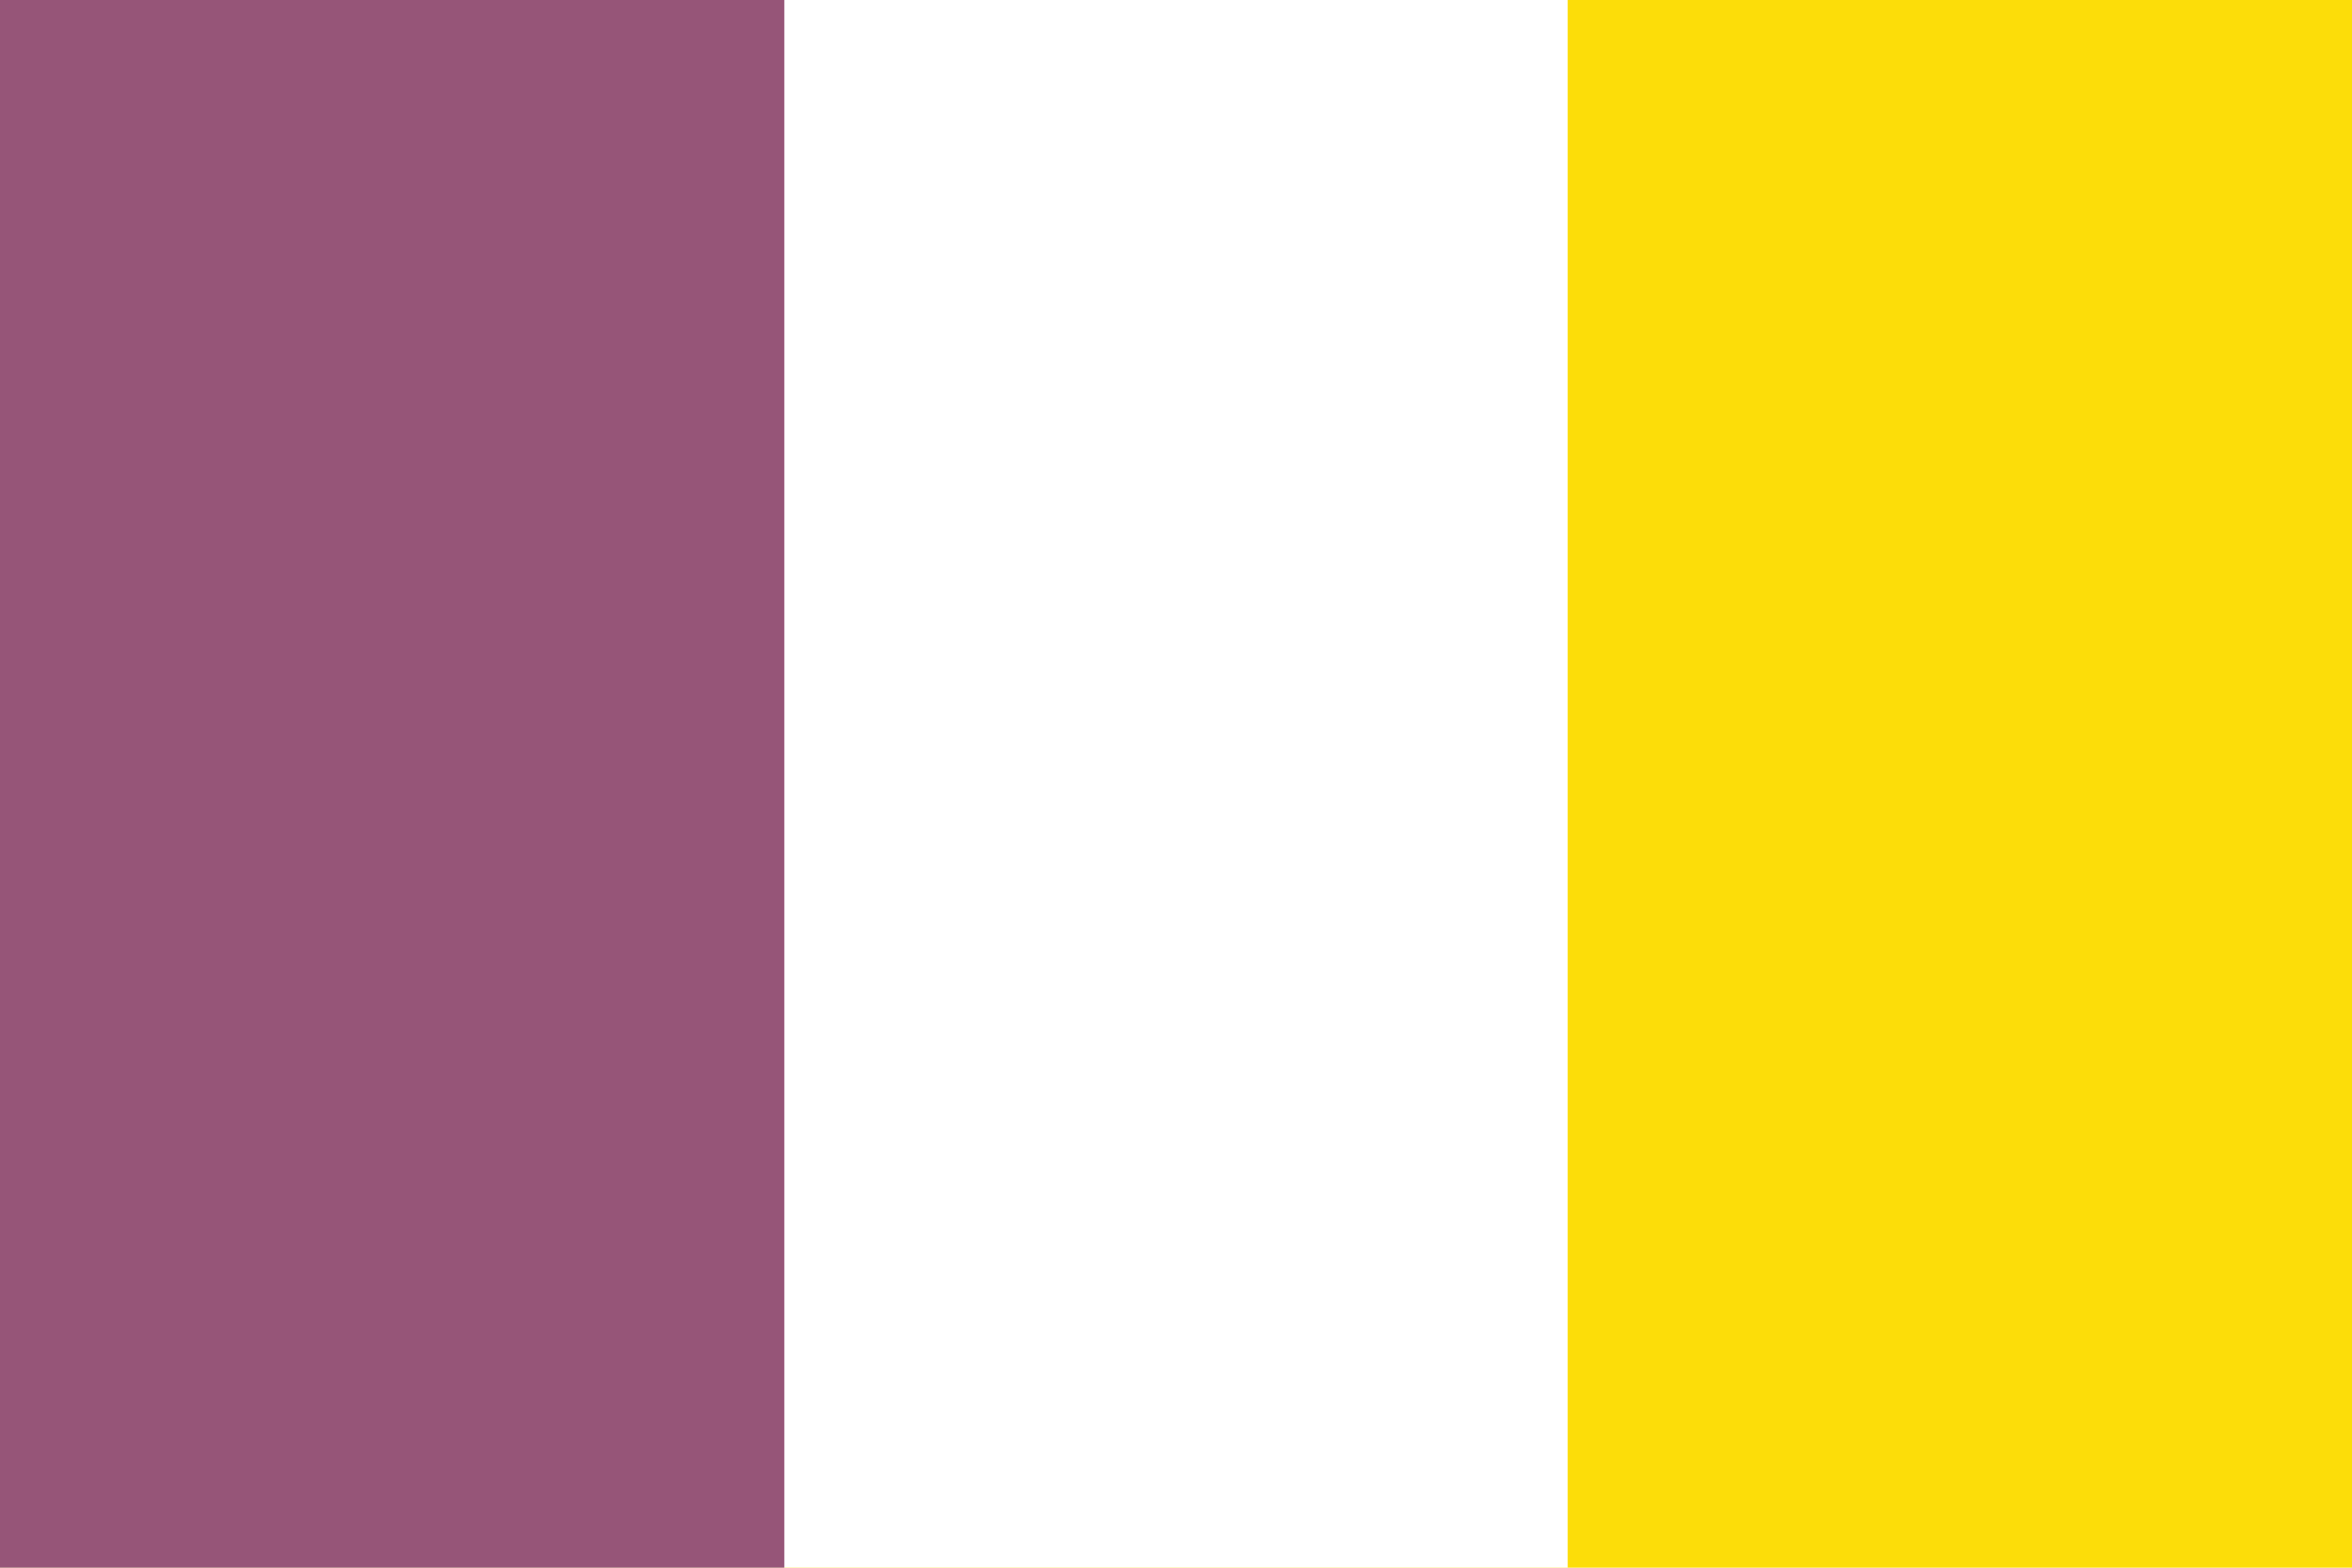 <?xml version="1.0" encoding="UTF-8"?>
<svg xmlns="http://www.w3.org/2000/svg" width="600" height="400">
	<rect width="600" height="400" fill="#fcdd09"/>
	<rect width="400" height="400" fill="#fff"/>
	<rect width="200" height="400" fill="#965578"/>
</svg>